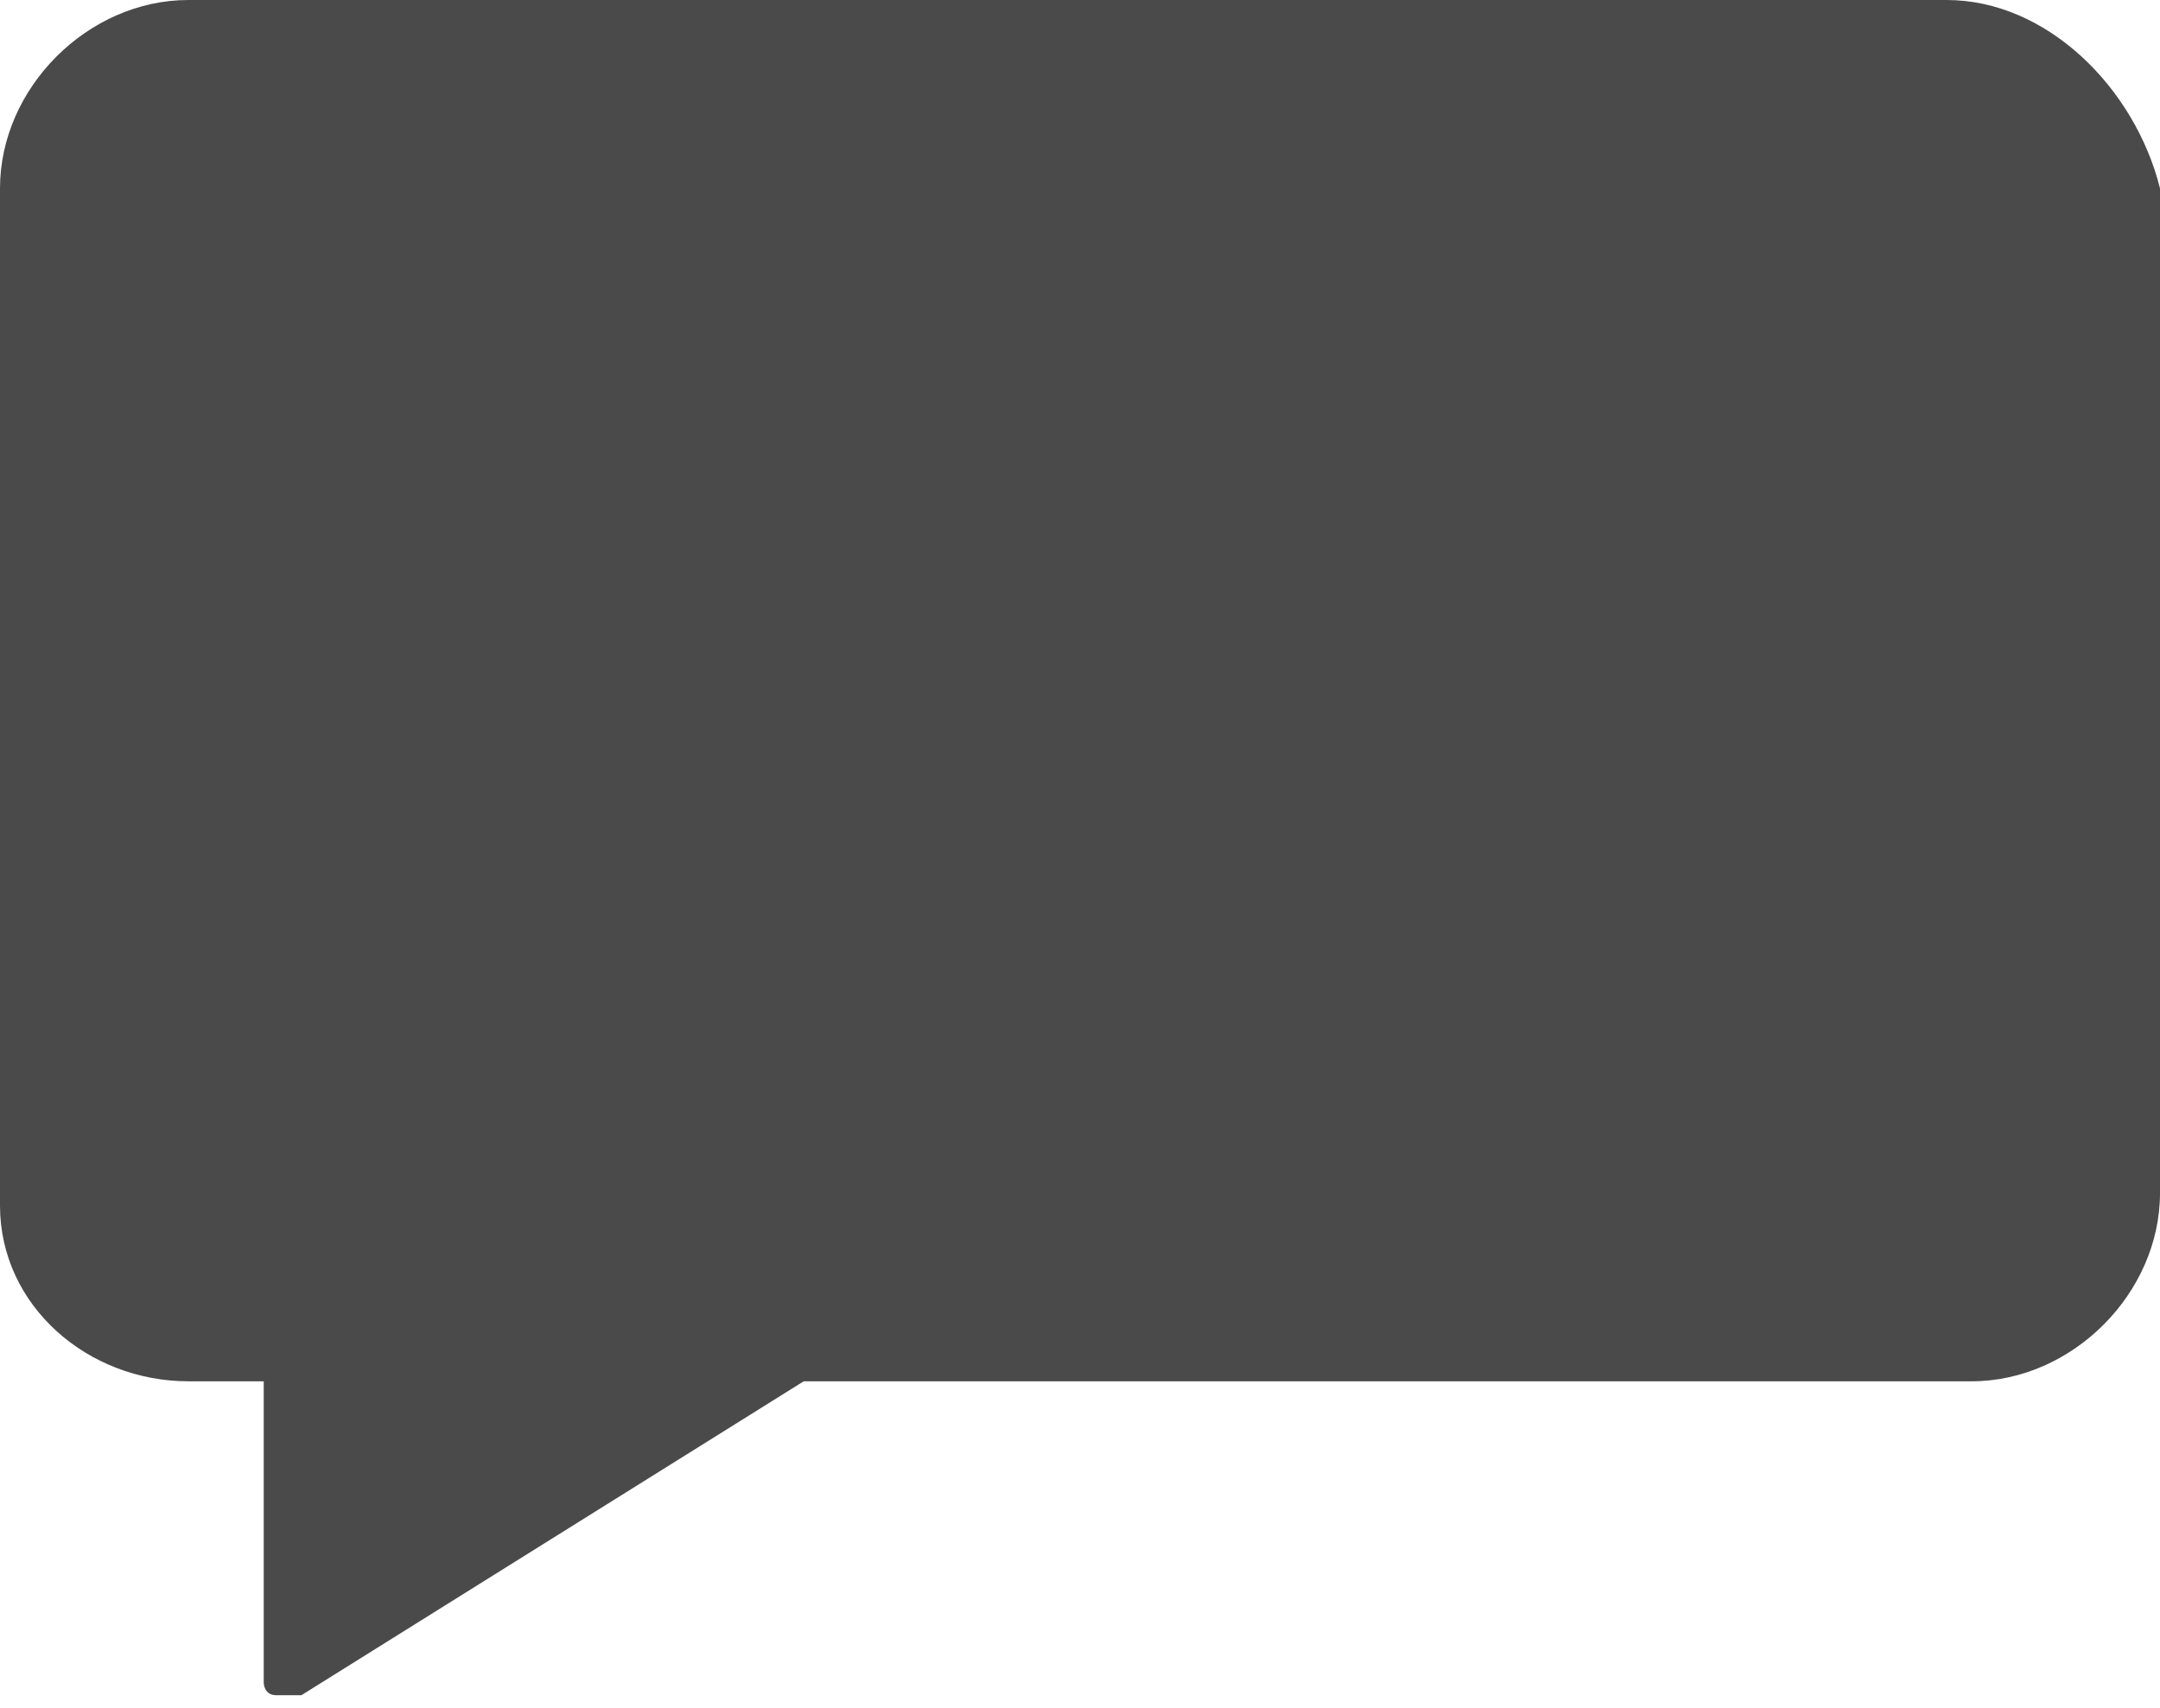 <?xml version="1.0" encoding="utf-8"?>
<!-- Generator: Adobe Illustrator 23.0.6, SVG Export Plug-In . SVG Version: 6.00 Build 0)  -->
<svg version="1.1" id="Layer_1" xmlns="http://www.w3.org/2000/svg" xmlns:xlink="http://www.w3.org/1999/xlink" x="0px" y="0px"
	 viewBox="0 0 17.2 13.6" style="enable-background:new 0 0 17.2 13.6;" xml:space="preserve">
<style type="text/css">
	.st0{fill:#4A4A4A;}
</style>
<path class="st0" d="M15.5,0h-14C0.7,0,0,0.7,0,1.5v8.1C0,10.4,0.7,11,1.5,11h0.6v2.4c0,0,0,0.1,0.1,0.1h0.2l4-2.5h9.3
	c0.8,0,1.5-0.7,1.5-1.5v-8C17,0.7,16.3,0,15.5,0z"/>
</svg>
